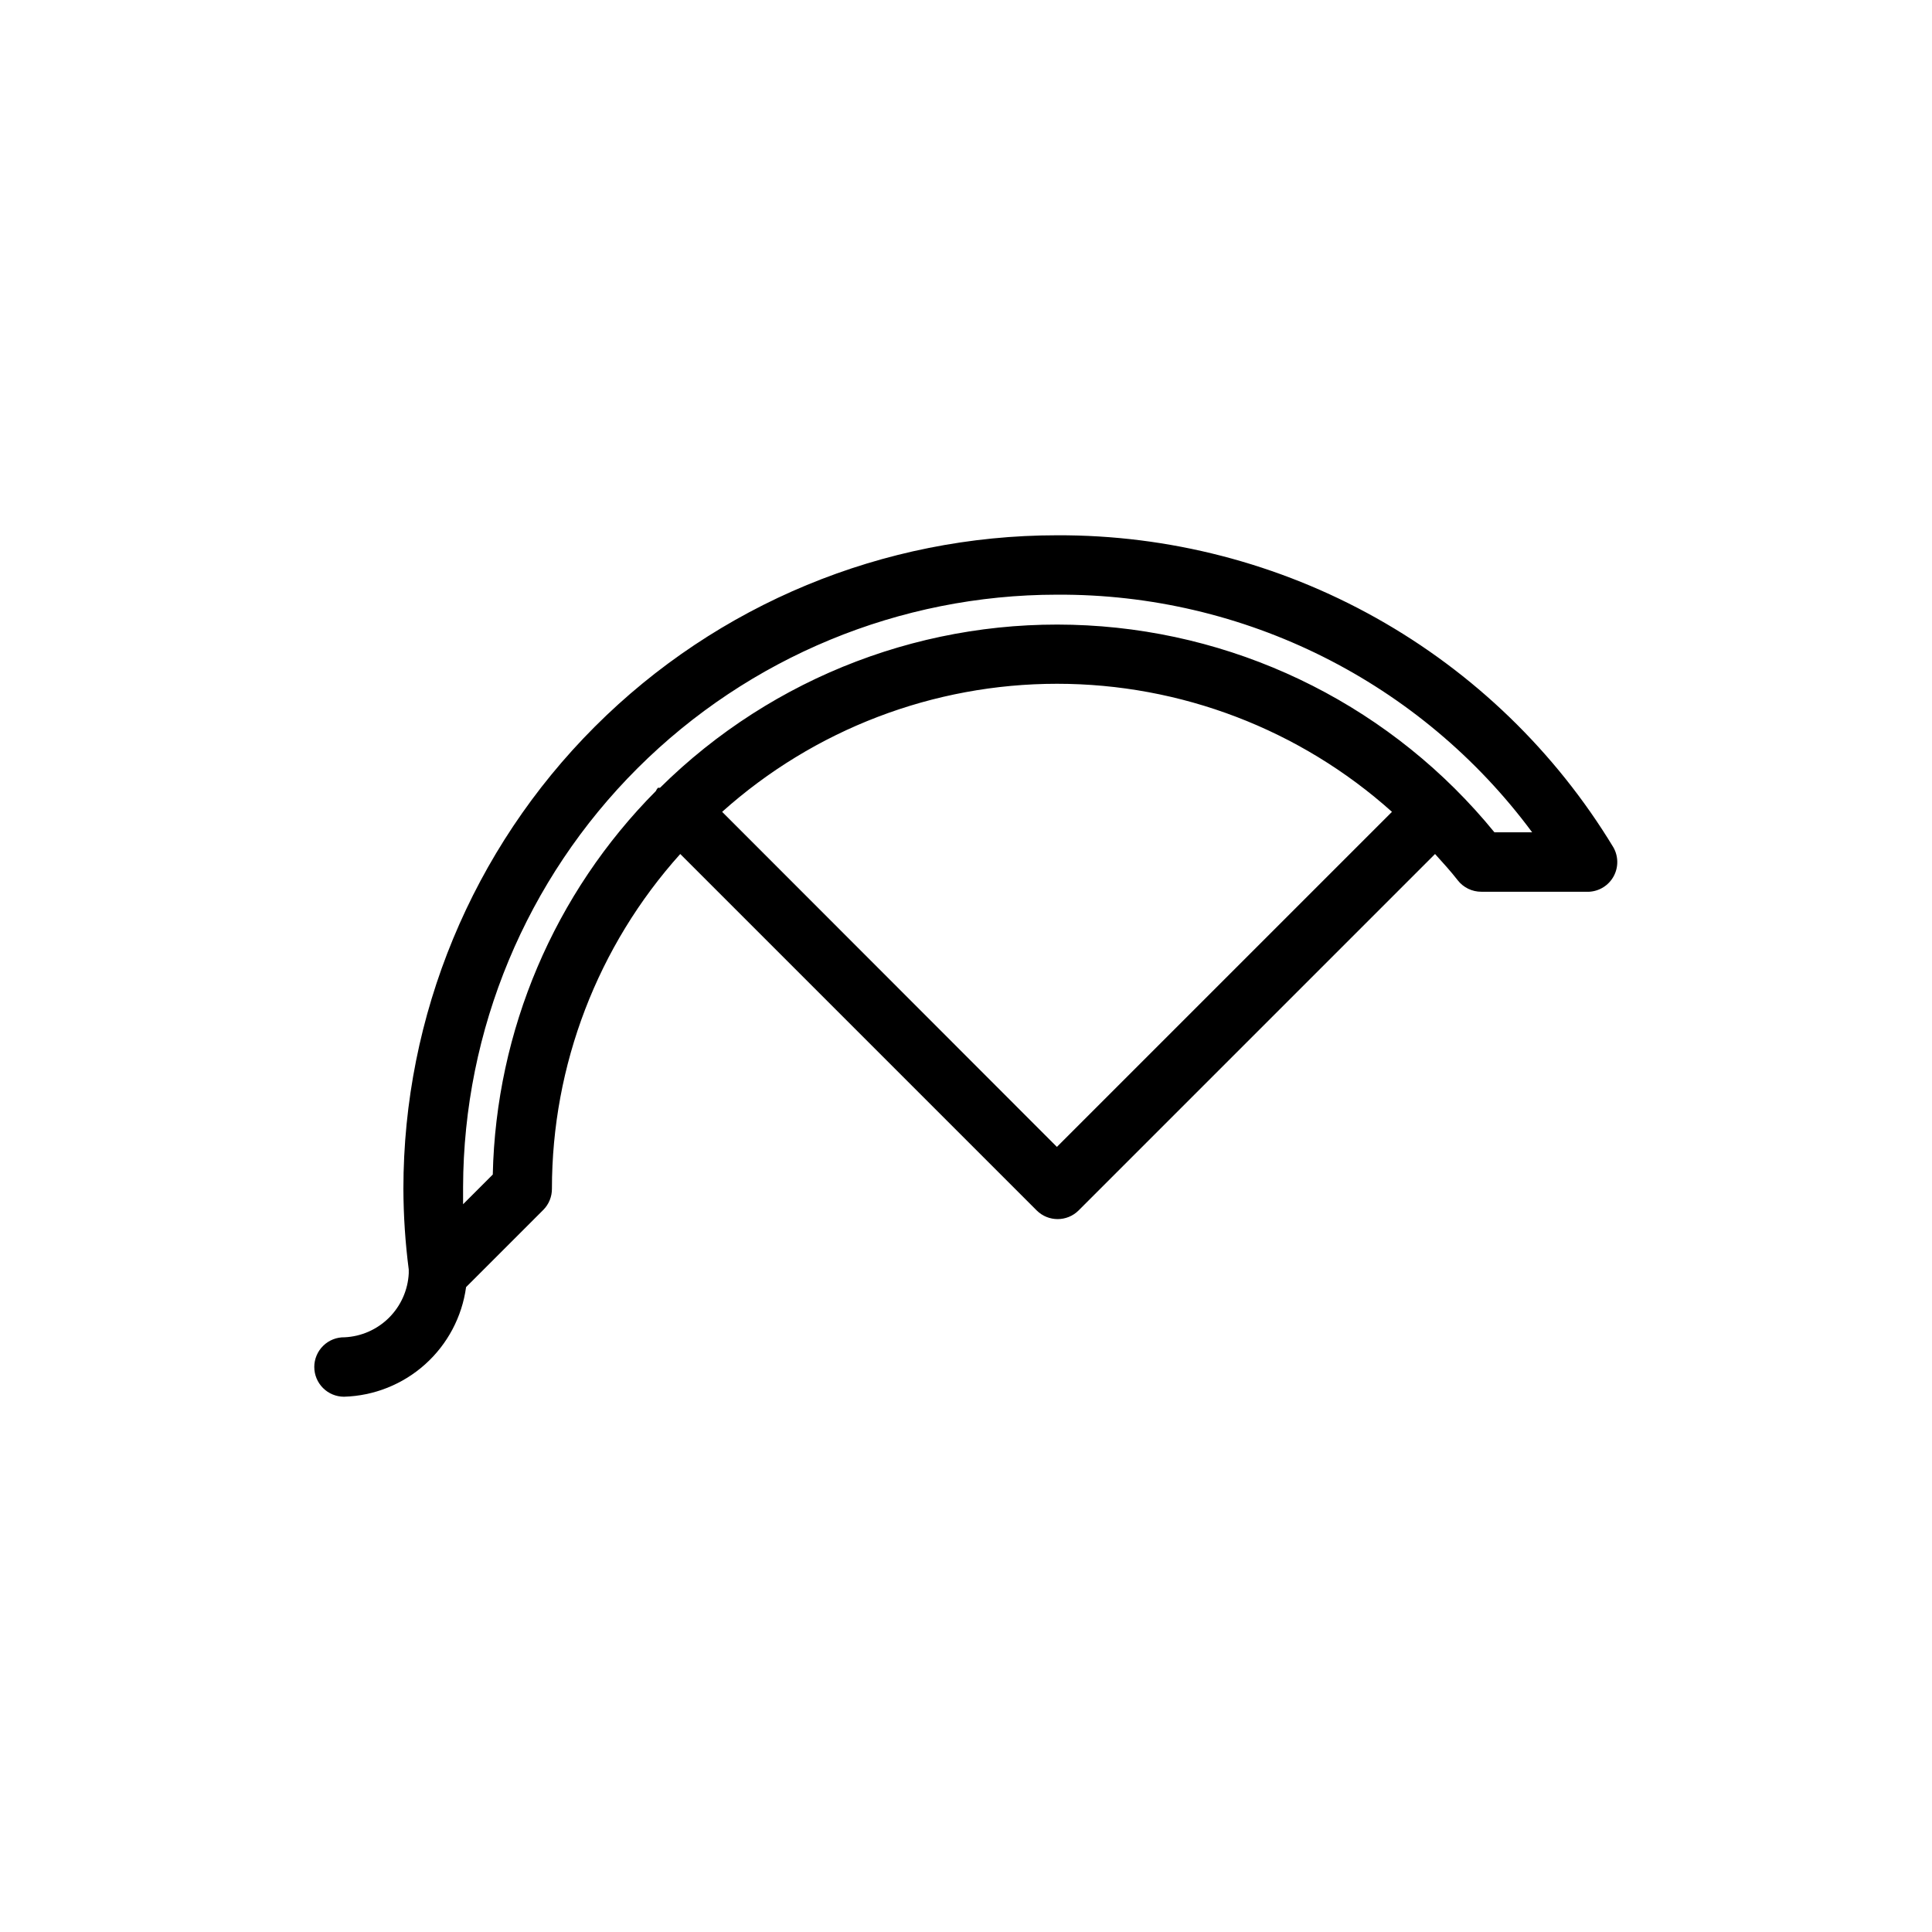<?xml version="1.0" encoding="UTF-8"?>
<!-- Uploaded to: SVG Repo, www.svgrepo.com, Generator: SVG Repo Mixer Tools -->
<svg fill="#000000" width="800px" height="800px" version="1.1" viewBox="144 144 512 512" xmlns="http://www.w3.org/2000/svg">
 <path d="m227.29 506.27c0 2.09 0.832 4.09 2.309 5.566 1.473 1.477 3.477 2.309 5.566 2.309 7.957-0.227 15.578-3.269 21.504-8.59 5.926-5.32 9.77-12.57 10.848-20.461l20.469-20.469v0.004c1.473-1.488 2.293-3.496 2.281-5.59 0-32.758 12.113-64.355 34.008-88.719l94.465 94.465c3.07 3.051 8.027 3.051 11.098 0l94.465-94.465c2.047 2.281 4.094 4.488 5.984 6.926v0.004c1.504 1.949 3.832 3.086 6.297 3.07h28.574c2.734-0.152 5.191-1.711 6.492-4.121 1.301-2.41 1.258-5.32-0.113-7.688-15.355-25.332-37.004-46.258-62.84-60.742-25.84-14.484-54.984-22.035-84.605-21.914-45.93 0-89.98 18.246-122.46 50.723-32.48 32.48-50.727 76.527-50.727 122.46 0.023 7.16 0.496 14.312 1.418 21.41v1.023c-0.23 4.43-2.098 8.613-5.238 11.742-3.144 3.129-7.336 4.977-11.766 5.184-2.117-0.043-4.16 0.77-5.668 2.25-1.512 1.48-2.363 3.508-2.363 5.621zm196.8-58.332-88.715-88.793c24.398-21.855 56-33.938 88.754-33.938s64.359 12.082 88.758 33.938zm0-146.34c49.625-0.289 96.41 23.105 125.95 62.977h-9.996c-26.645-32.68-65.844-52.598-107.95-54.844-42.105-2.25-83.203 13.379-113.18 43.035h-0.551c-0.23 0.258-0.418 0.551-0.551 0.867-26.906 27.082-42.379 63.465-43.219 101.63l-7.871 7.871v-4.566c0.125-41.66 16.754-81.574 46.25-111 29.496-29.418 69.449-45.953 111.11-45.973z"/>
</svg>